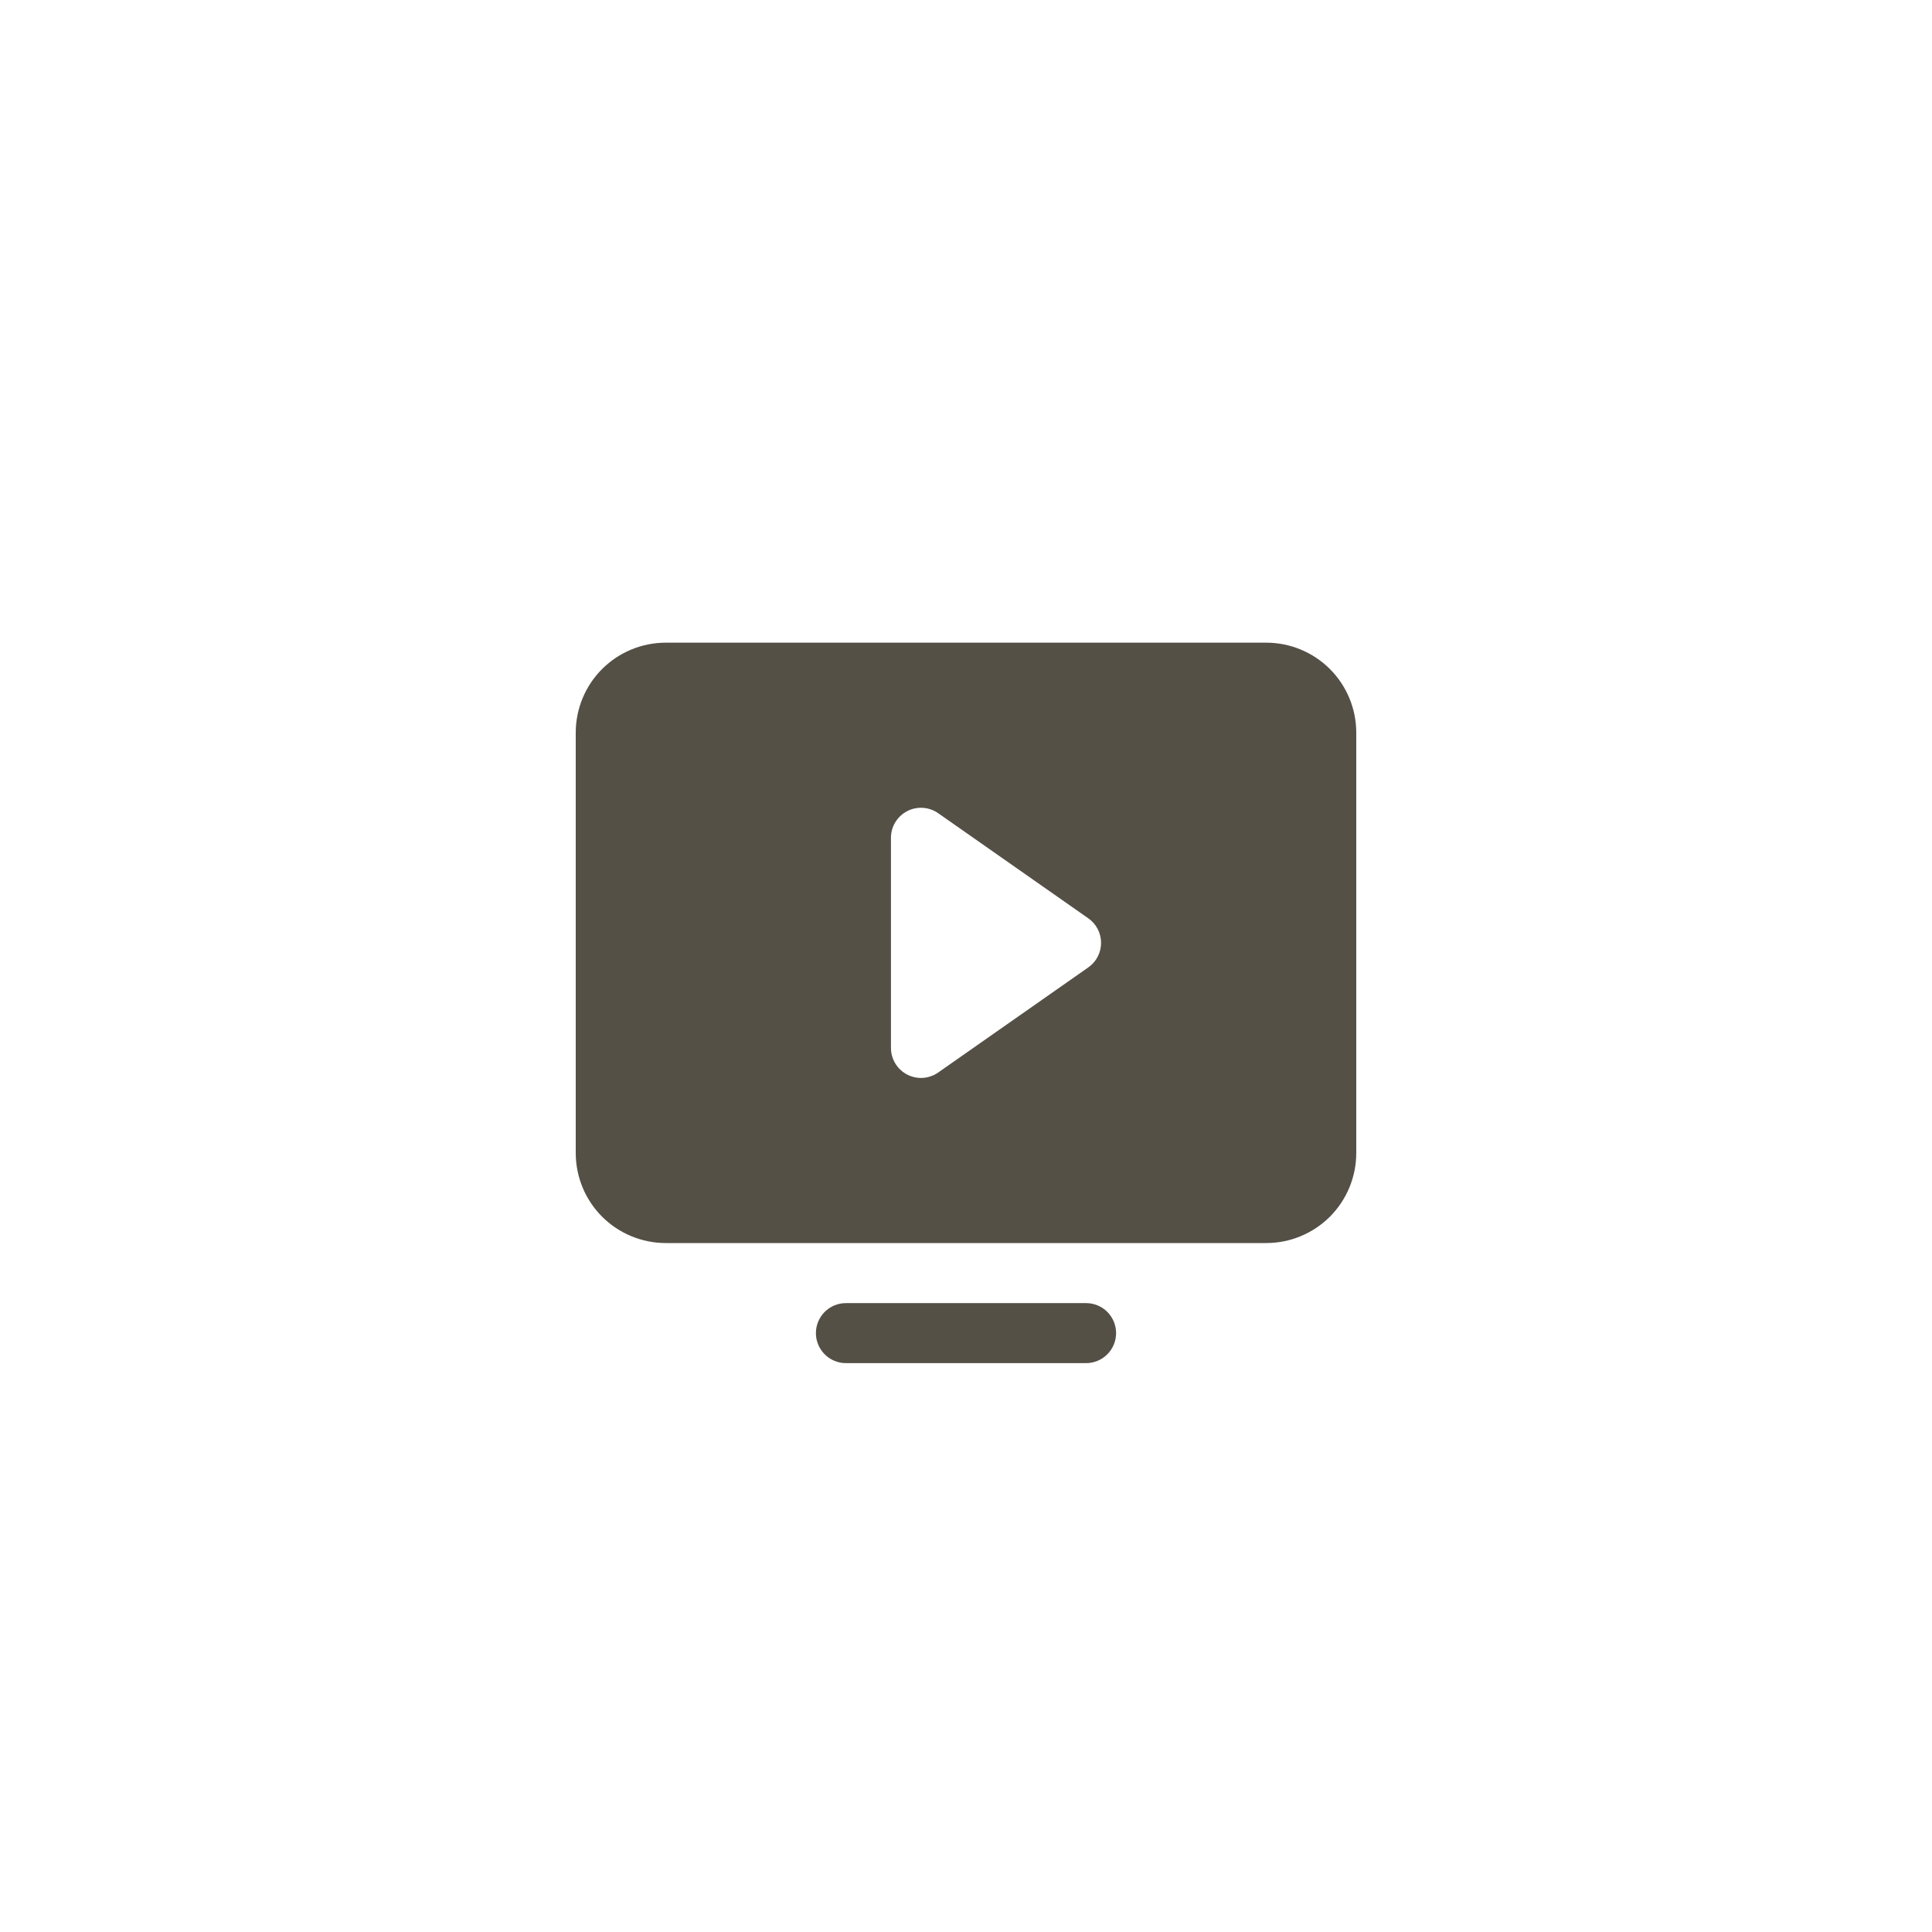 <?xml version="1.0" encoding="UTF-8"?> <svg xmlns="http://www.w3.org/2000/svg" width="45" height="45" viewBox="0 0 45 45" fill="none"><path d="M25.996 31.051C25.996 31.236 25.922 31.414 25.791 31.545C25.66 31.676 25.482 31.75 25.297 31.75H19.703C19.518 31.75 19.34 31.676 19.209 31.545C19.078 31.414 19.004 31.236 19.004 31.051C19.004 30.865 19.078 30.688 19.209 30.556C19.34 30.425 19.518 30.352 19.703 30.352H25.297C25.482 30.352 25.66 30.425 25.791 30.556C25.922 30.688 25.996 30.865 25.996 31.051ZM31.59 17.066V26.855C31.59 27.412 31.369 27.945 30.976 28.339C30.582 28.732 30.049 28.953 29.492 28.953H15.508C14.951 28.953 14.418 28.732 14.024 28.339C13.631 27.945 13.41 27.412 13.41 26.855V17.066C13.41 16.51 13.631 15.976 14.024 15.583C14.418 15.19 14.951 14.969 15.508 14.969H29.492C30.049 14.969 30.582 15.19 30.976 15.583C31.369 15.976 31.59 16.51 31.59 17.066ZM25.646 21.961C25.646 21.849 25.619 21.738 25.567 21.638C25.516 21.539 25.441 21.453 25.348 21.389L21.852 18.941C21.748 18.868 21.625 18.825 21.497 18.816C21.369 18.808 21.242 18.834 21.128 18.894C21.015 18.953 20.92 19.042 20.854 19.151C20.787 19.26 20.752 19.386 20.752 19.514V24.408C20.752 24.536 20.787 24.662 20.854 24.771C20.92 24.88 21.015 24.969 21.128 25.028C21.242 25.087 21.369 25.114 21.497 25.106C21.625 25.097 21.748 25.054 21.852 24.981L25.348 22.533C25.441 22.469 25.516 22.383 25.567 22.284C25.619 22.184 25.646 22.073 25.646 21.961Z" fill="#545046"></path></svg> 